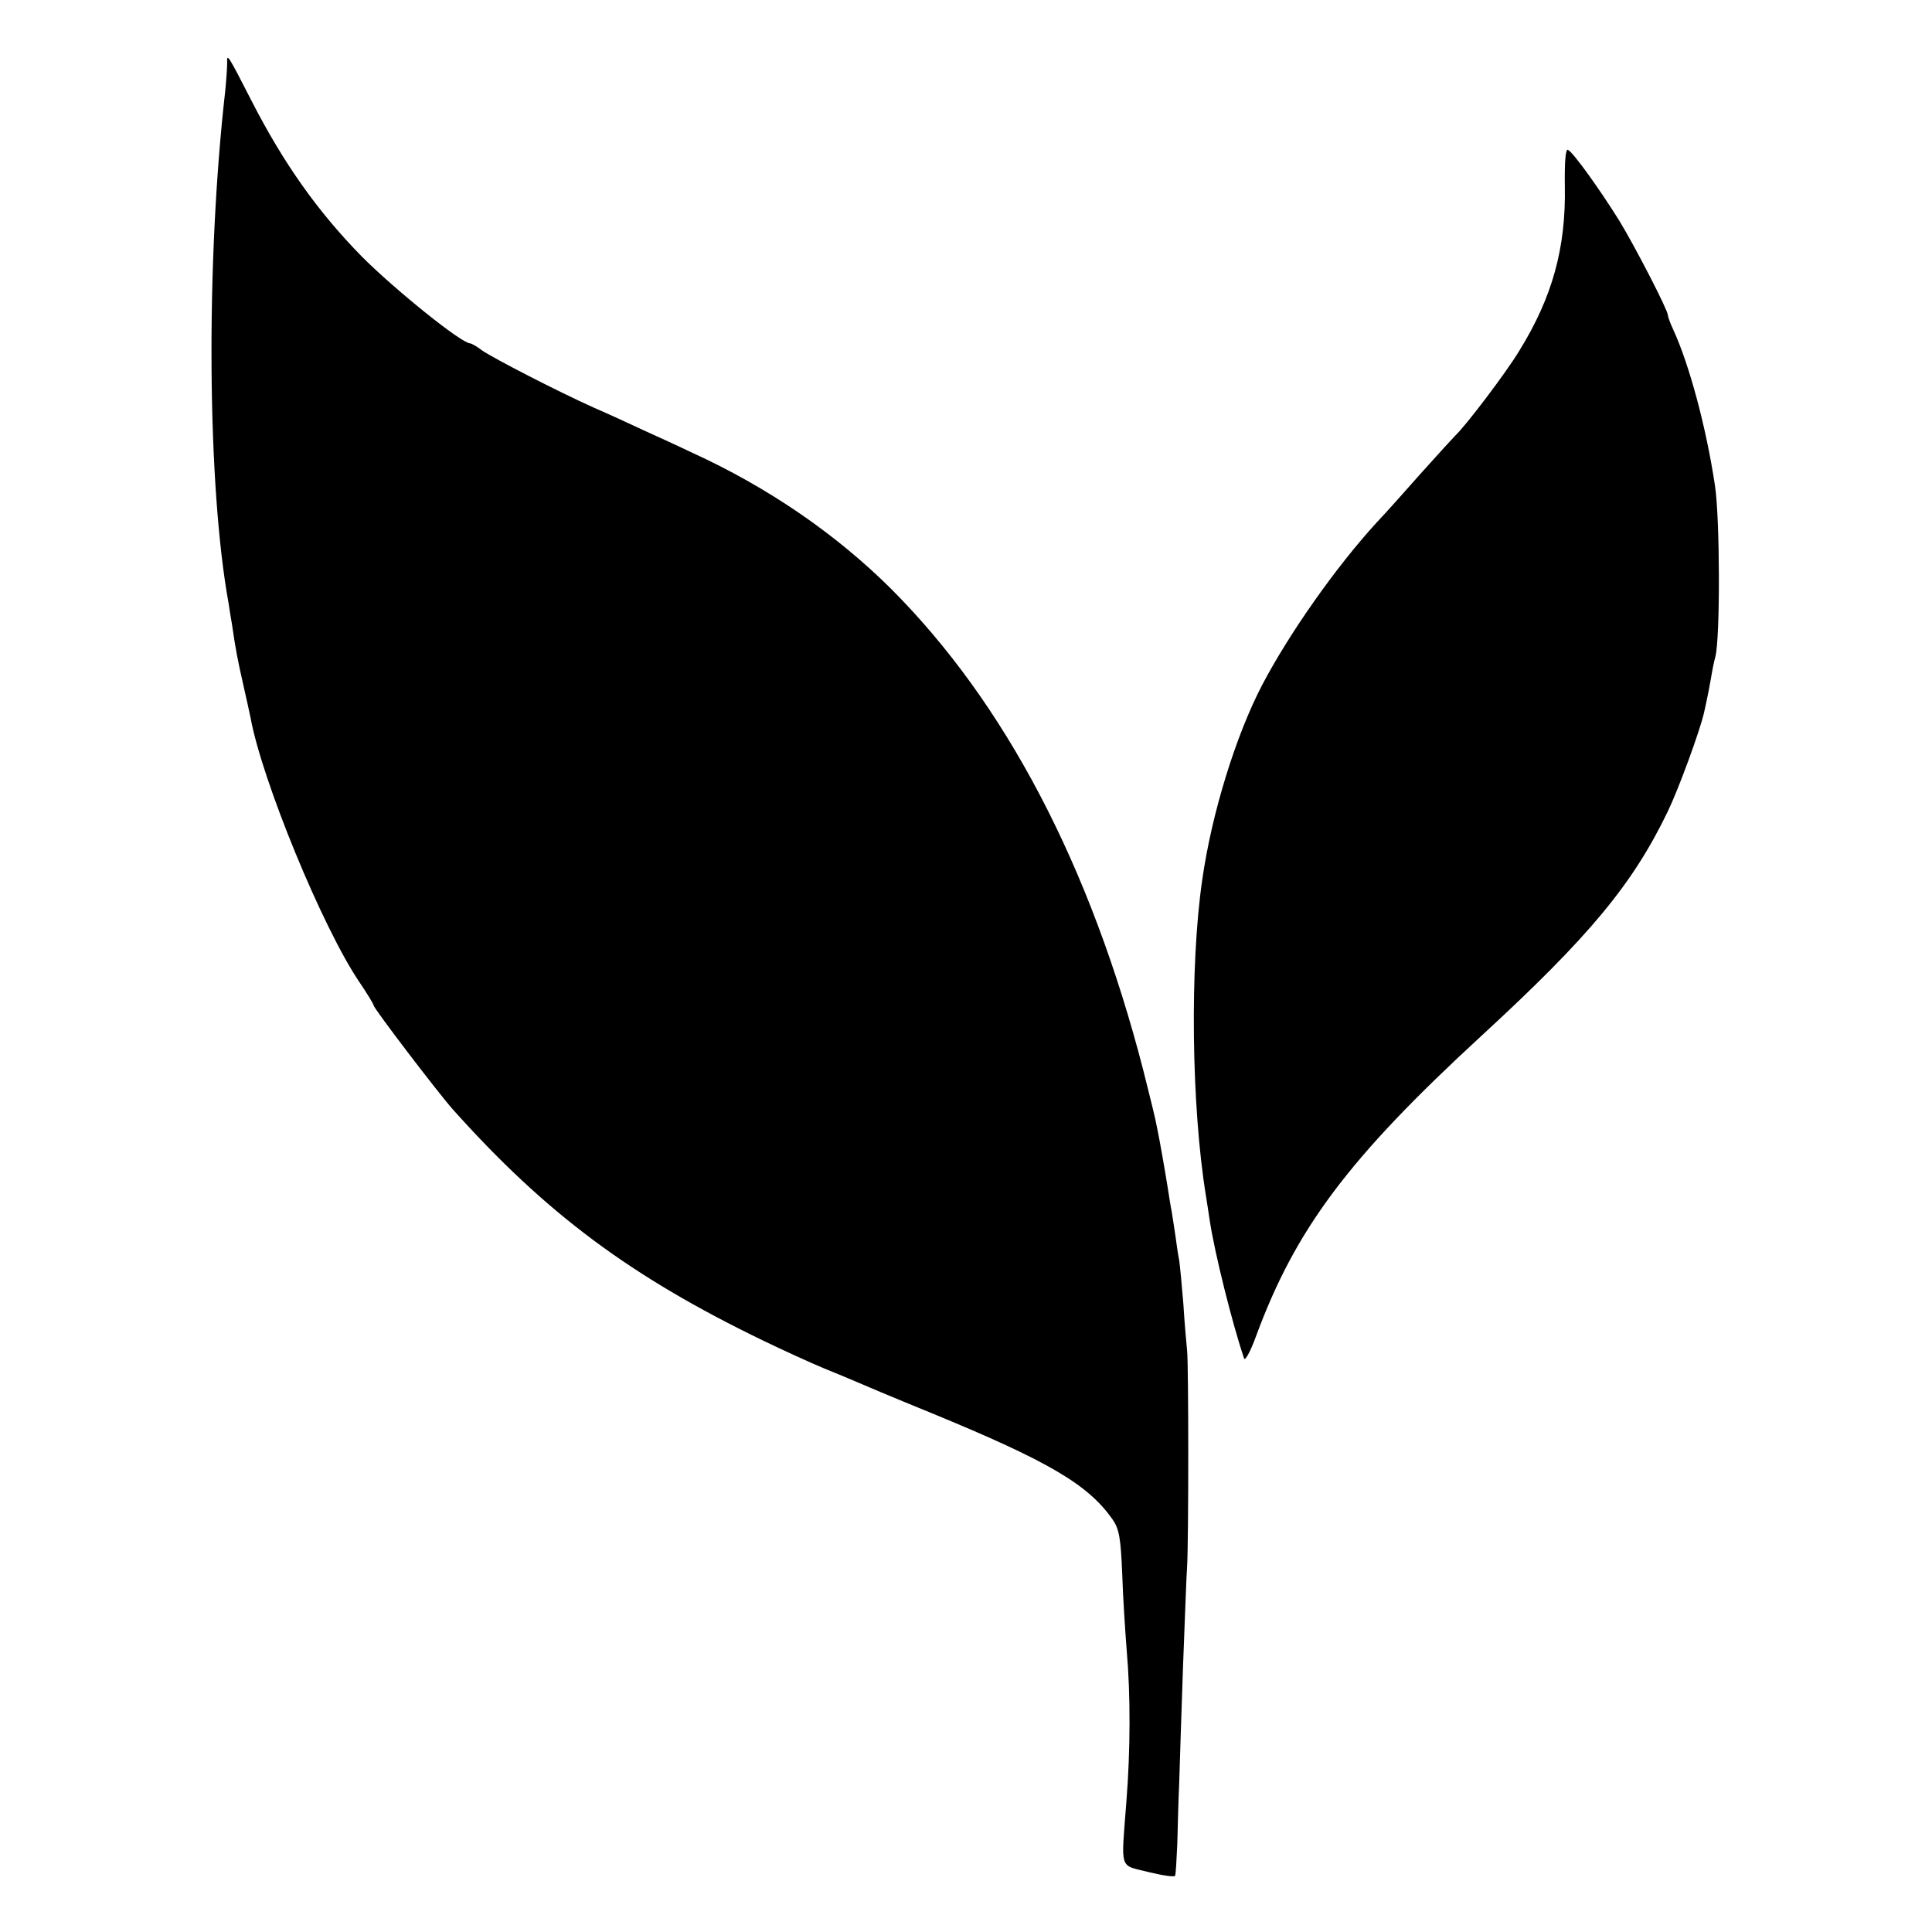 <?xml version="1.0" standalone="no"?>
<!DOCTYPE svg PUBLIC "-//W3C//DTD SVG 20010904//EN"
 "http://www.w3.org/TR/2001/REC-SVG-20010904/DTD/svg10.dtd">
<svg version="1.0" xmlns="http://www.w3.org/2000/svg"
 width="512pt" height="512pt" viewBox="0 0 512 512"
 preserveAspectRatio="xMidYMid meet">
<g transform="translate(0,512) scale(0.1,-0.1)"
fill="#000000" stroke="none">
<path d="M602 4954 c0 -11 -2 -44 -5 -74 -52 -456 -48 -1048 9 -1360 1 -8 5
-33 9 -56 9 -63 15 -94 30 -160 8 -34 16 -73 19 -86 30 -165 190 -555 288
-700 21 -31 38 -59 38 -62 0 -8 171 -232 210 -276 247 -276 471 -443 823 -613
54 -26 126 -59 160 -73 34 -14 71 -29 82 -34 11 -5 103 -44 204 -85 311 -128
414 -189 479 -281 18 -26 22 -49 26 -145 2 -63 8 -154 12 -204 10 -115 10
-261 -1 -400 -14 -185 -20 -166 58 -186 37 -9 69 -14 71 -10 2 3 4 42 6 86 1
44 3 116 5 160 1 44 6 181 10 305 5 124 9 245 11 270 4 67 4 530 0 570 -2 19
-7 76 -10 125 -4 50 -9 101 -11 115 -3 14 -7 43 -10 65 -3 22 -8 51 -10 65 -3
14 -7 41 -10 60 -6 38 -22 131 -30 168 -2 13 -18 78 -35 145 -140 543 -366
974 -669 1277 -146 145 -325 268 -526 360 -36 17 -94 44 -130 60 -36 17 -95
44 -132 60 -100 45 -264 130 -295 151 -14 11 -29 19 -32 19 -23 0 -199 142
-286 229 -117 119 -208 247 -294 415 -62 121 -65 126 -64 100z"/>
<path d="M4147 4626 c3 -163 -33 -294 -121 -436 -35 -58 -142 -199 -170 -225
-6 -6 -47 -51 -91 -100 -44 -50 -96 -108 -117 -130 -108 -118 -231 -293 -303
-430 -70 -134 -134 -341 -159 -517 -33 -227 -29 -599 10 -838 2 -14 7 -43 10
-65 13 -86 60 -274 91 -365 2 -8 17 18 32 60 105 284 245 471 597 795 287 264
401 402 494 595 28 58 85 213 96 262 2 10 6 26 8 37 2 10 7 34 10 52 3 19 8
45 12 59 13 53 12 365 -1 452 -23 154 -68 322 -111 415 -8 17 -14 34 -14 38 0
13 -85 178 -128 249 -51 82 -123 183 -137 189 -6 3 -9 -32 -8 -97z"/>
</g>
</svg>
